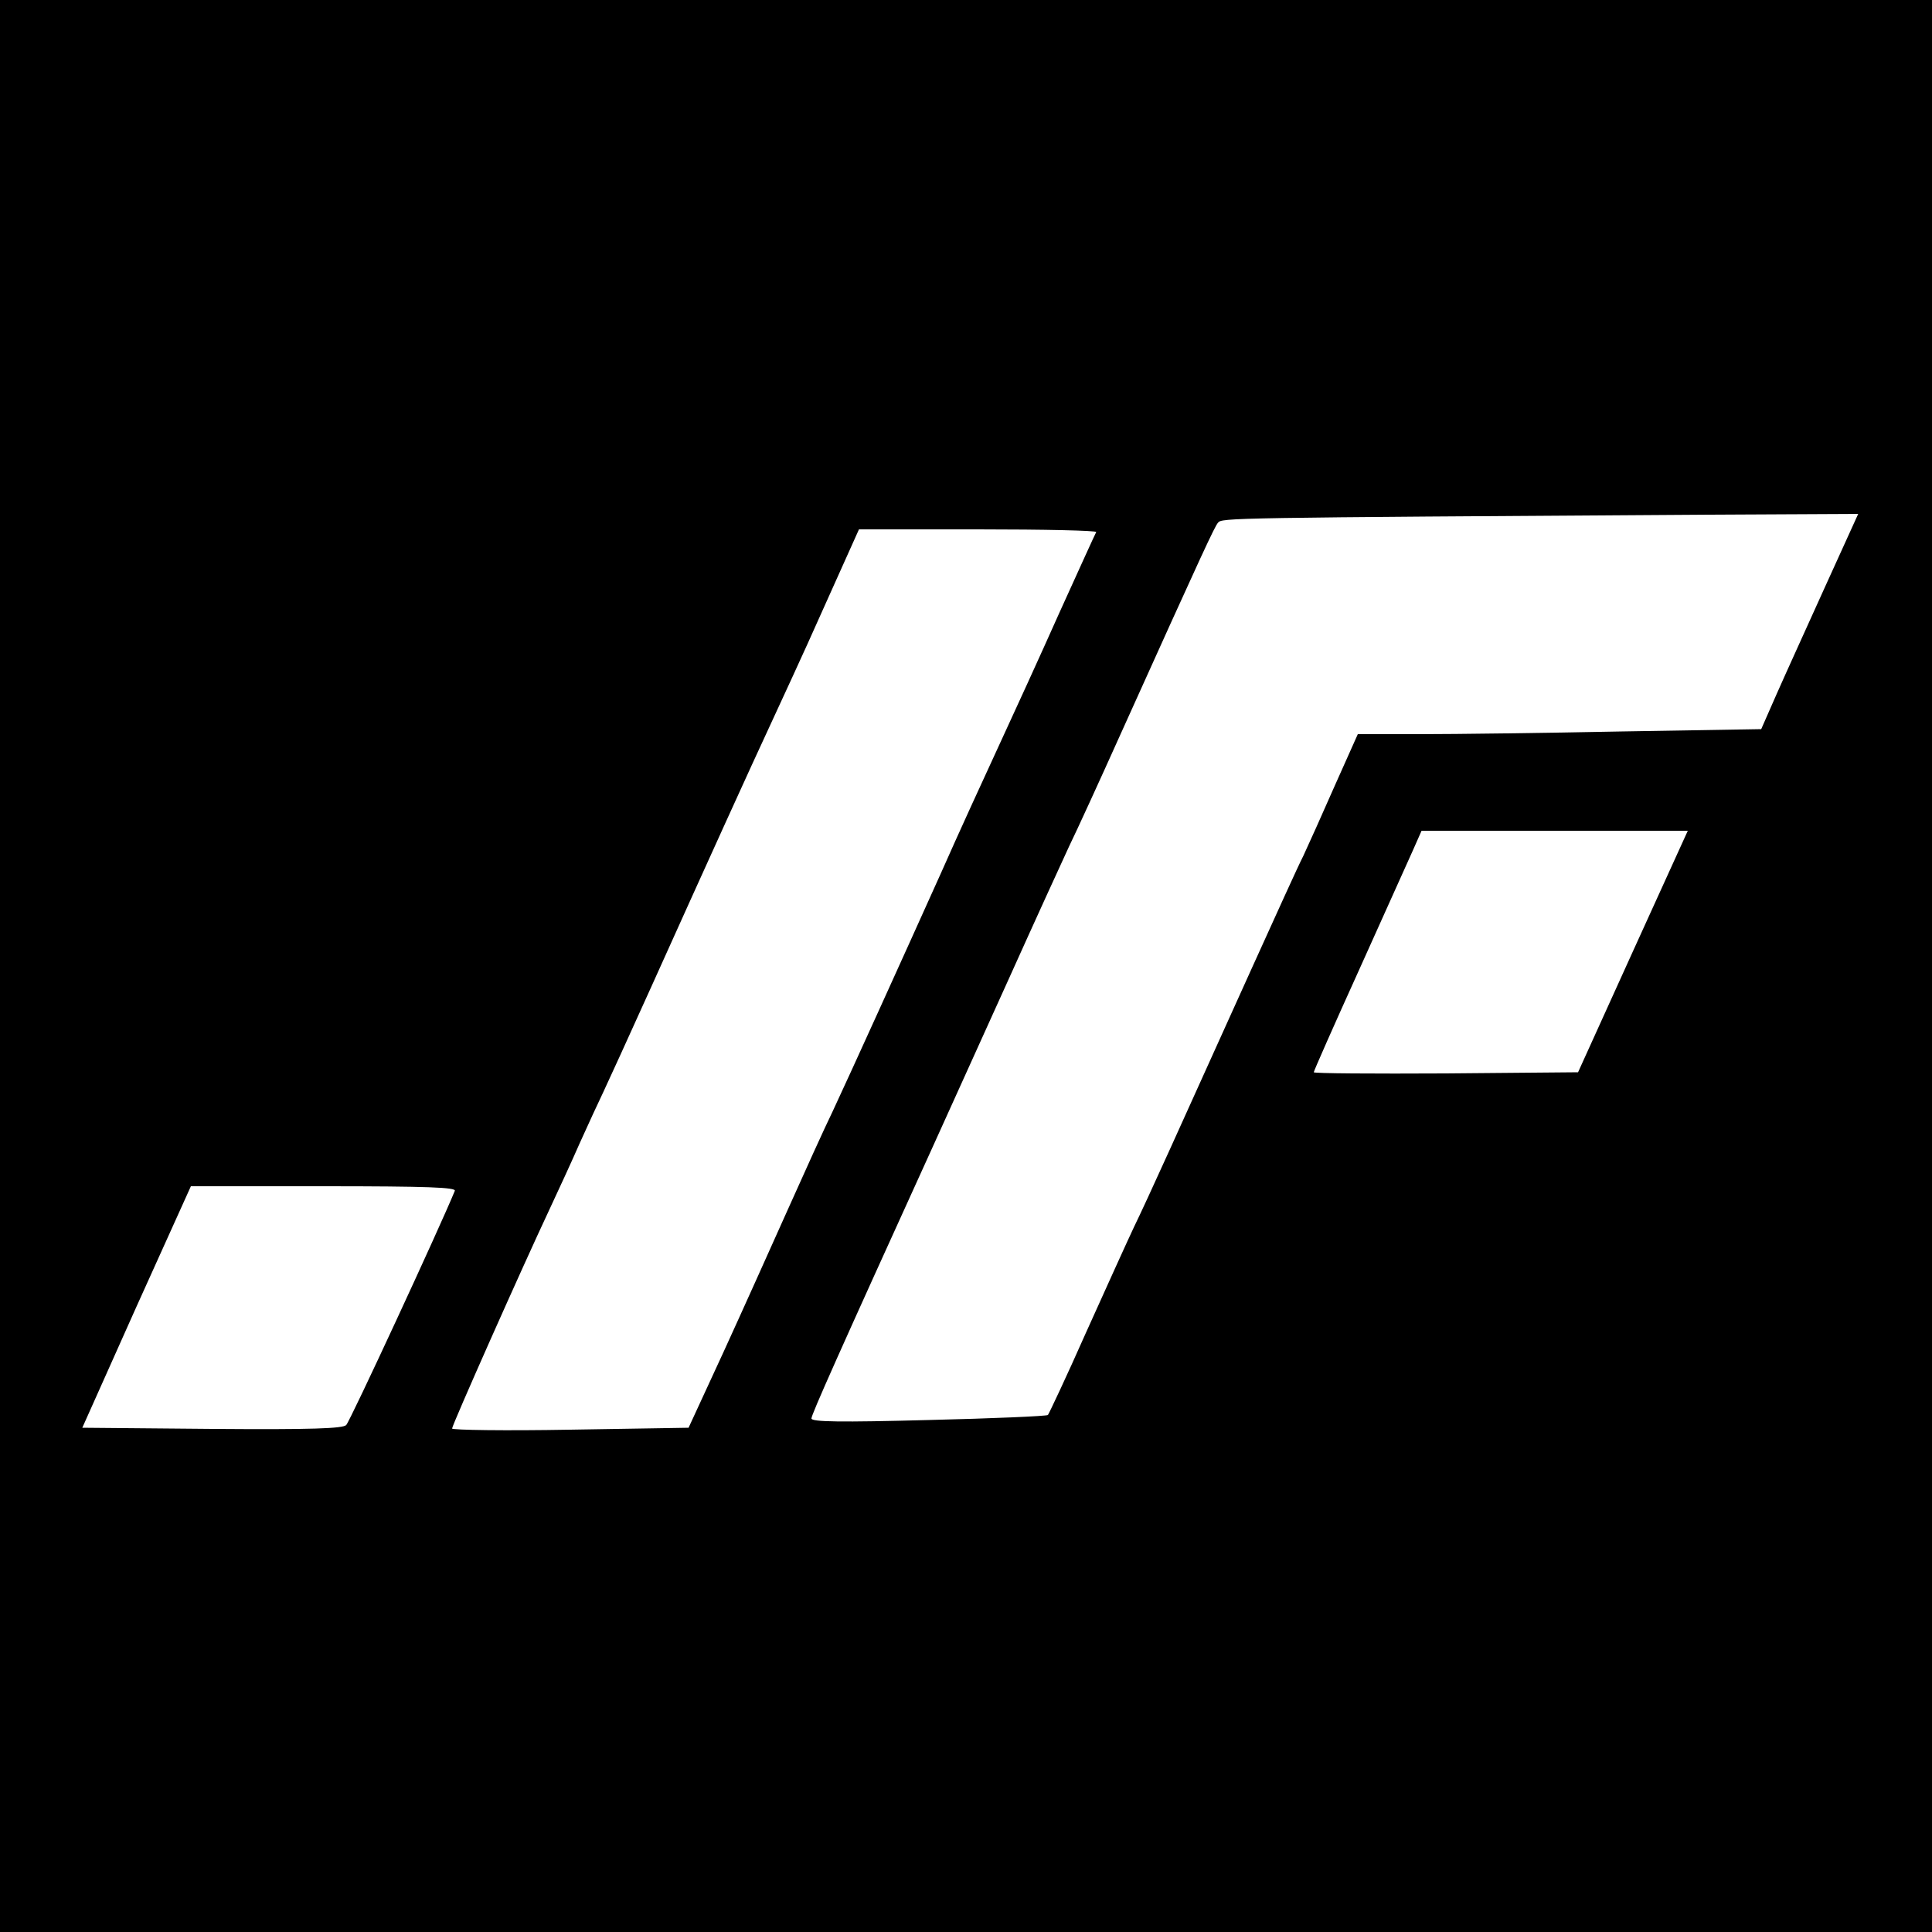 <?xml version="1.0" standalone="no"?>
<!DOCTYPE svg PUBLIC "-//W3C//DTD SVG 20010904//EN"
 "http://www.w3.org/TR/2001/REC-SVG-20010904/DTD/svg10.dtd">
<svg version="1.0" xmlns="http://www.w3.org/2000/svg"
 width="500pt" height="500pt" viewBox="0 0 500 500"
 preserveAspectRatio="xMidYMid meet">
<g transform="translate(0,500) scale(0.1,-0.1)"
fill="#000000" stroke="none">
<path d="M0 2500 l0 -2500 2500 0 2500 0 0 2500 0 2500 -2500 0 -2500 0 0
-2500z m4724 983 c-47 -104 -104 -229 -126 -279 l-40 -91 -361 -6 c-198 -4
-433 -7 -521 -7 l-162 0 -59 -132 c-32 -73 -69 -155 -82 -183 -14 -27 -73
-158 -133 -290 -192 -425 -270 -598 -305 -670 -18 -38 -74 -162 -125 -275 -50
-113 -95 -208 -98 -212 -4 -3 -143 -9 -309 -13 -227 -6 -303 -5 -303 4 0 10
69 165 313 701 41 91 130 287 197 435 67 149 138 304 157 345 20 41 80 172
133 290 218 483 243 536 252 547 10 13 20 13 1260 21 l397 2 -85 -187z m-1887
140 c-3 -5 -45 -98 -95 -208 -49 -110 -120 -265 -157 -345 -37 -80 -105 -228
-150 -330 -104 -231 -231 -511 -280 -616 -21 -43 -73 -158 -116 -254 -43 -96
-118 -263 -167 -370 l-90 -195 -306 -5 c-168 -3 -306 -1 -306 3 0 9 181 416
252 567 22 47 58 125 79 173 22 49 49 107 60 130 11 23 67 146 124 272 150
333 261 577 309 680 23 50 85 183 136 298 l93 207 309 0 c170 0 307 -3 305 -7z
m1389 -1085 l-142 -313 -342 -3 c-188 -1 -342 0 -342 3 0 3 52 121 116 262 64
142 127 282 140 311 l23 52 344 0 345 0 -142 -312z m-3049 -620 c-38 -93 -271
-596 -281 -606 -9 -9 -88 -12 -347 -10 l-336 3 140 313 141 312 344 0 c271 0
343 -3 339 -12z"/>
</g>
</svg>

